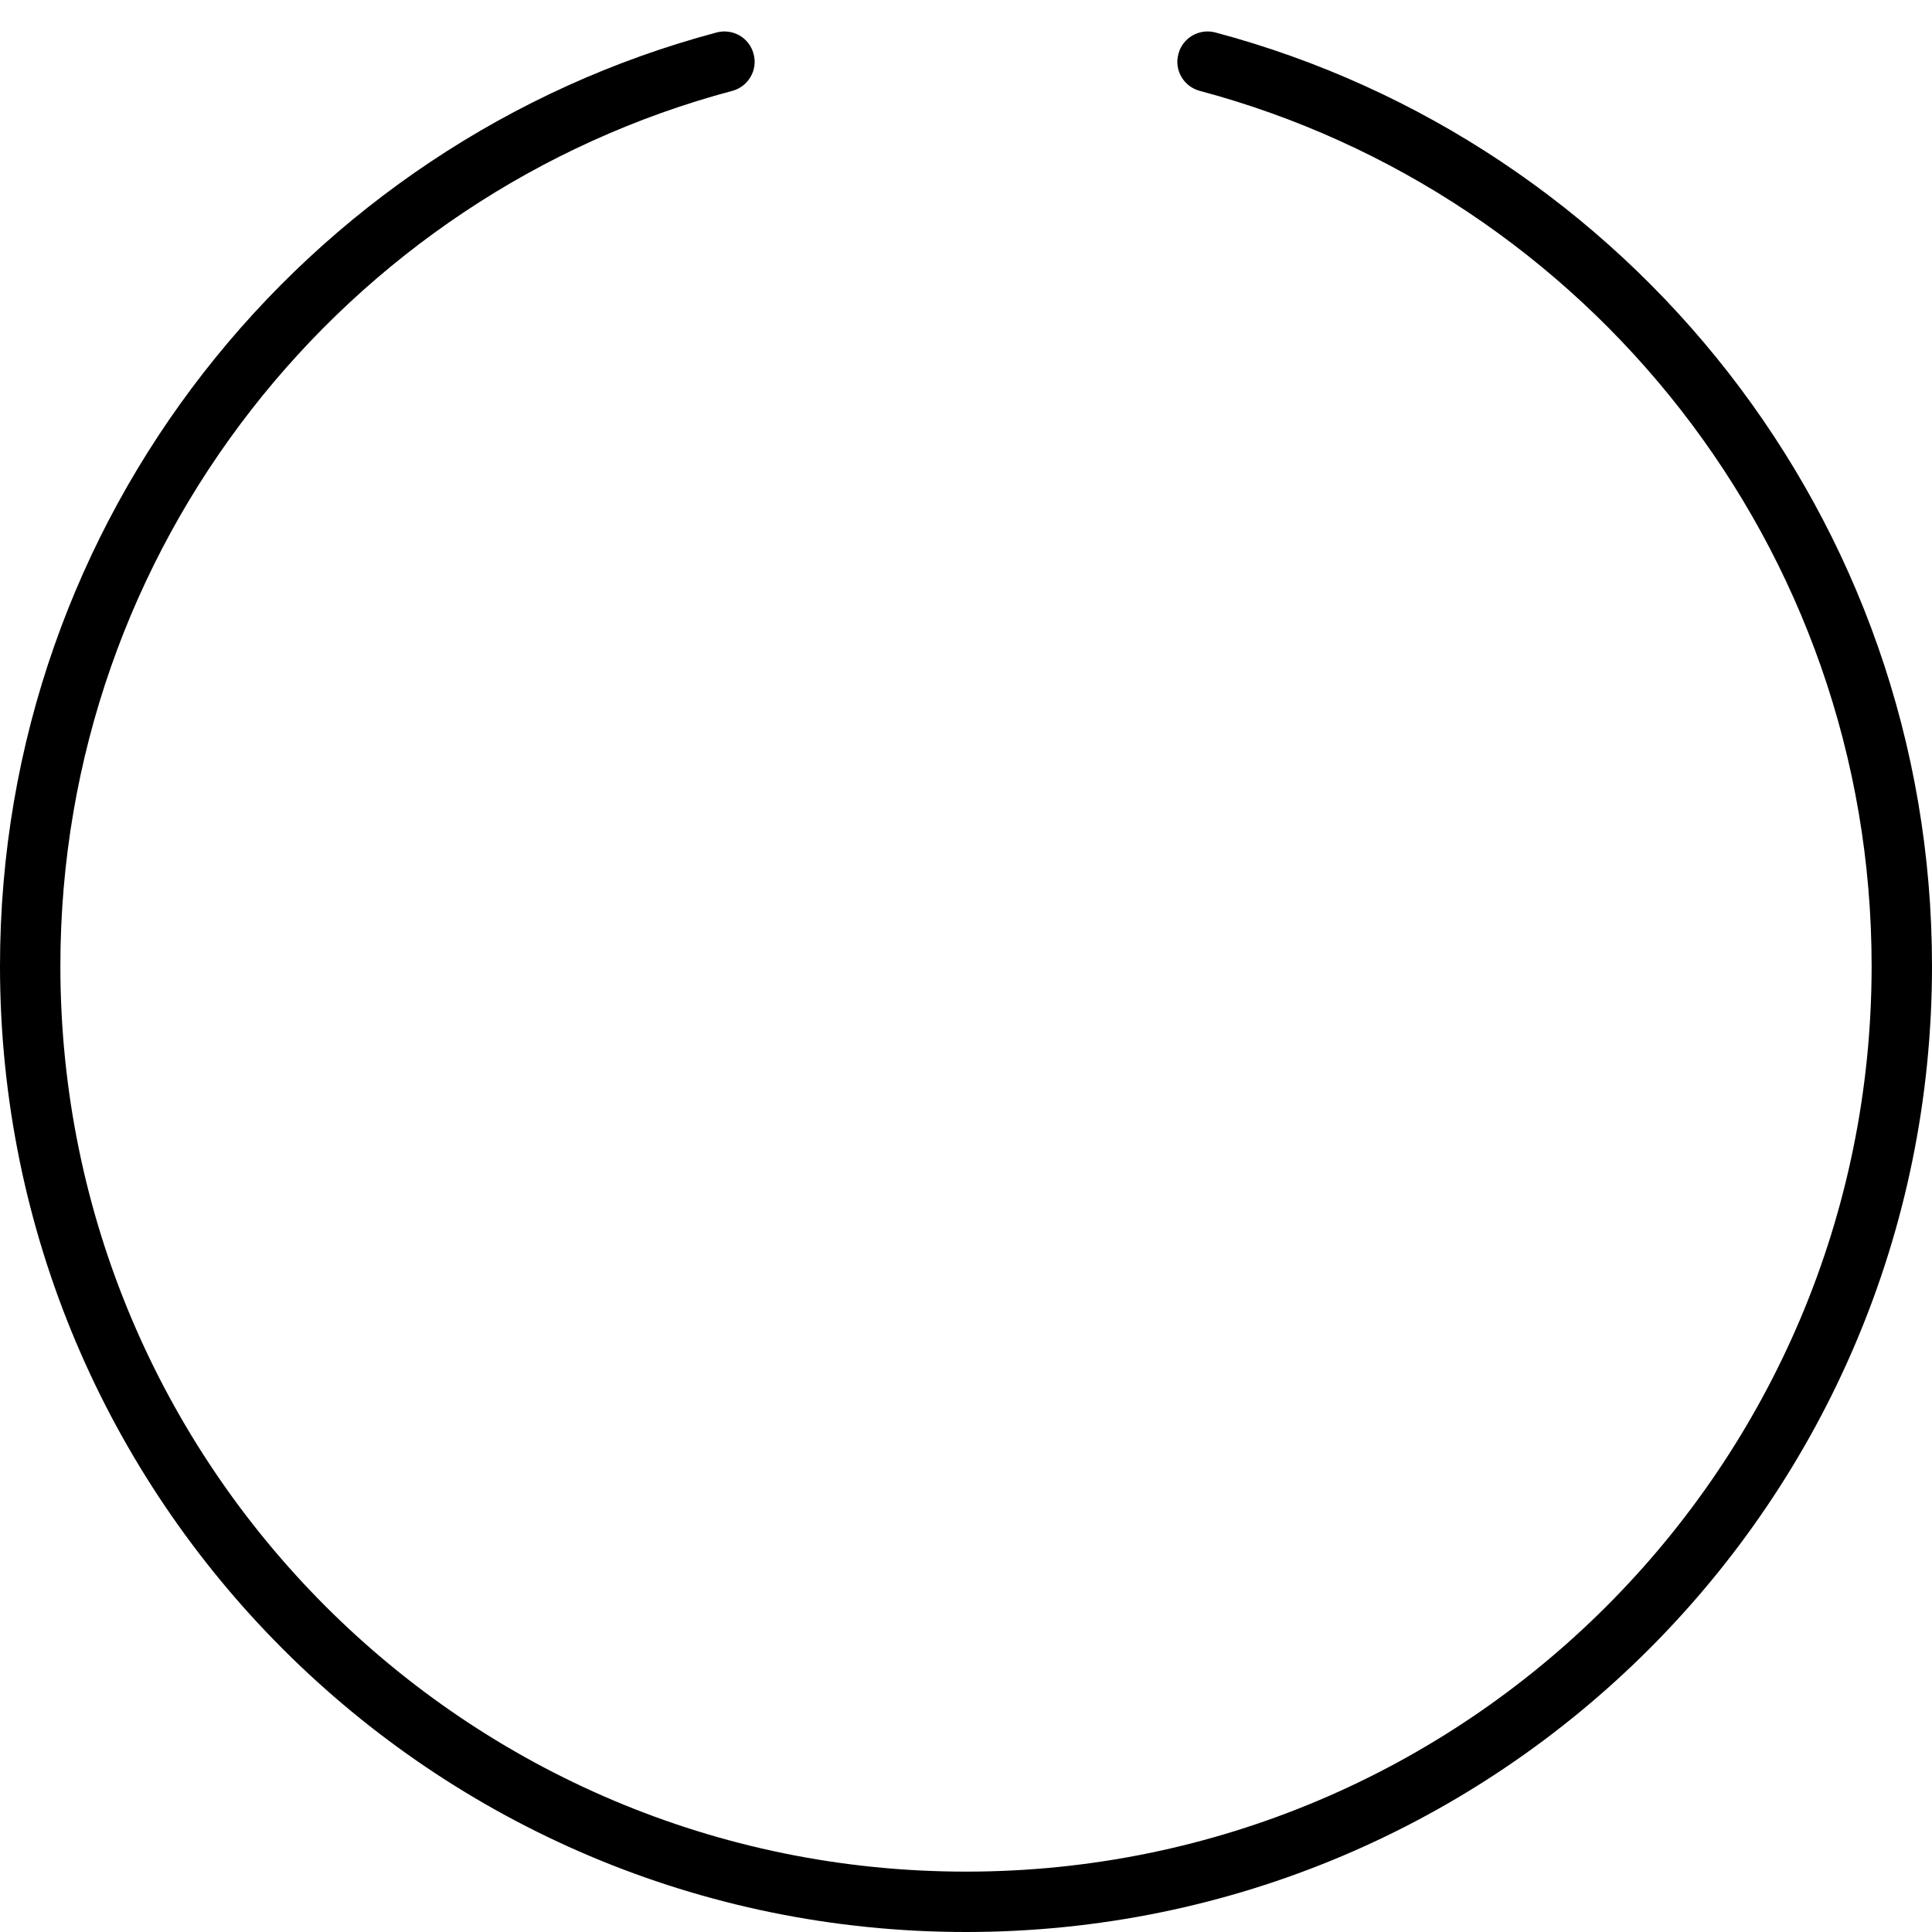 <svg xmlns="http://www.w3.org/2000/svg" viewBox="0 0 512 512"><!--! Font Awesome Pro 6.2.0 by @fontawesome - https://fontawesome.com License - https://fontawesome.com/license (Commercial License) Copyright 2022 Fonticons, Inc. --><path d="M199.7 14.28C200.9 18.55 198.3 22.93 194.1 24.07C91.53 51.38 16 144.9 16 256C16 388.6 123.5 496 256 496C388.5 496 496 388.6 496 256C496 144.9 420.5 51.38 317.9 24.07C313.7 22.93 311.1 18.55 312.3 14.28C313.4 10.01 317.8 7.47 322.1 8.607C431.4 37.74 512 137.4 512 256C512 397.4 397.4 512 256 512C114.6 512 0 397.4 0 256C0 137.4 80.58 37.74 189.9 8.607C194.2 7.47 198.6 10.01 199.7 14.28H199.7z"/></svg>
